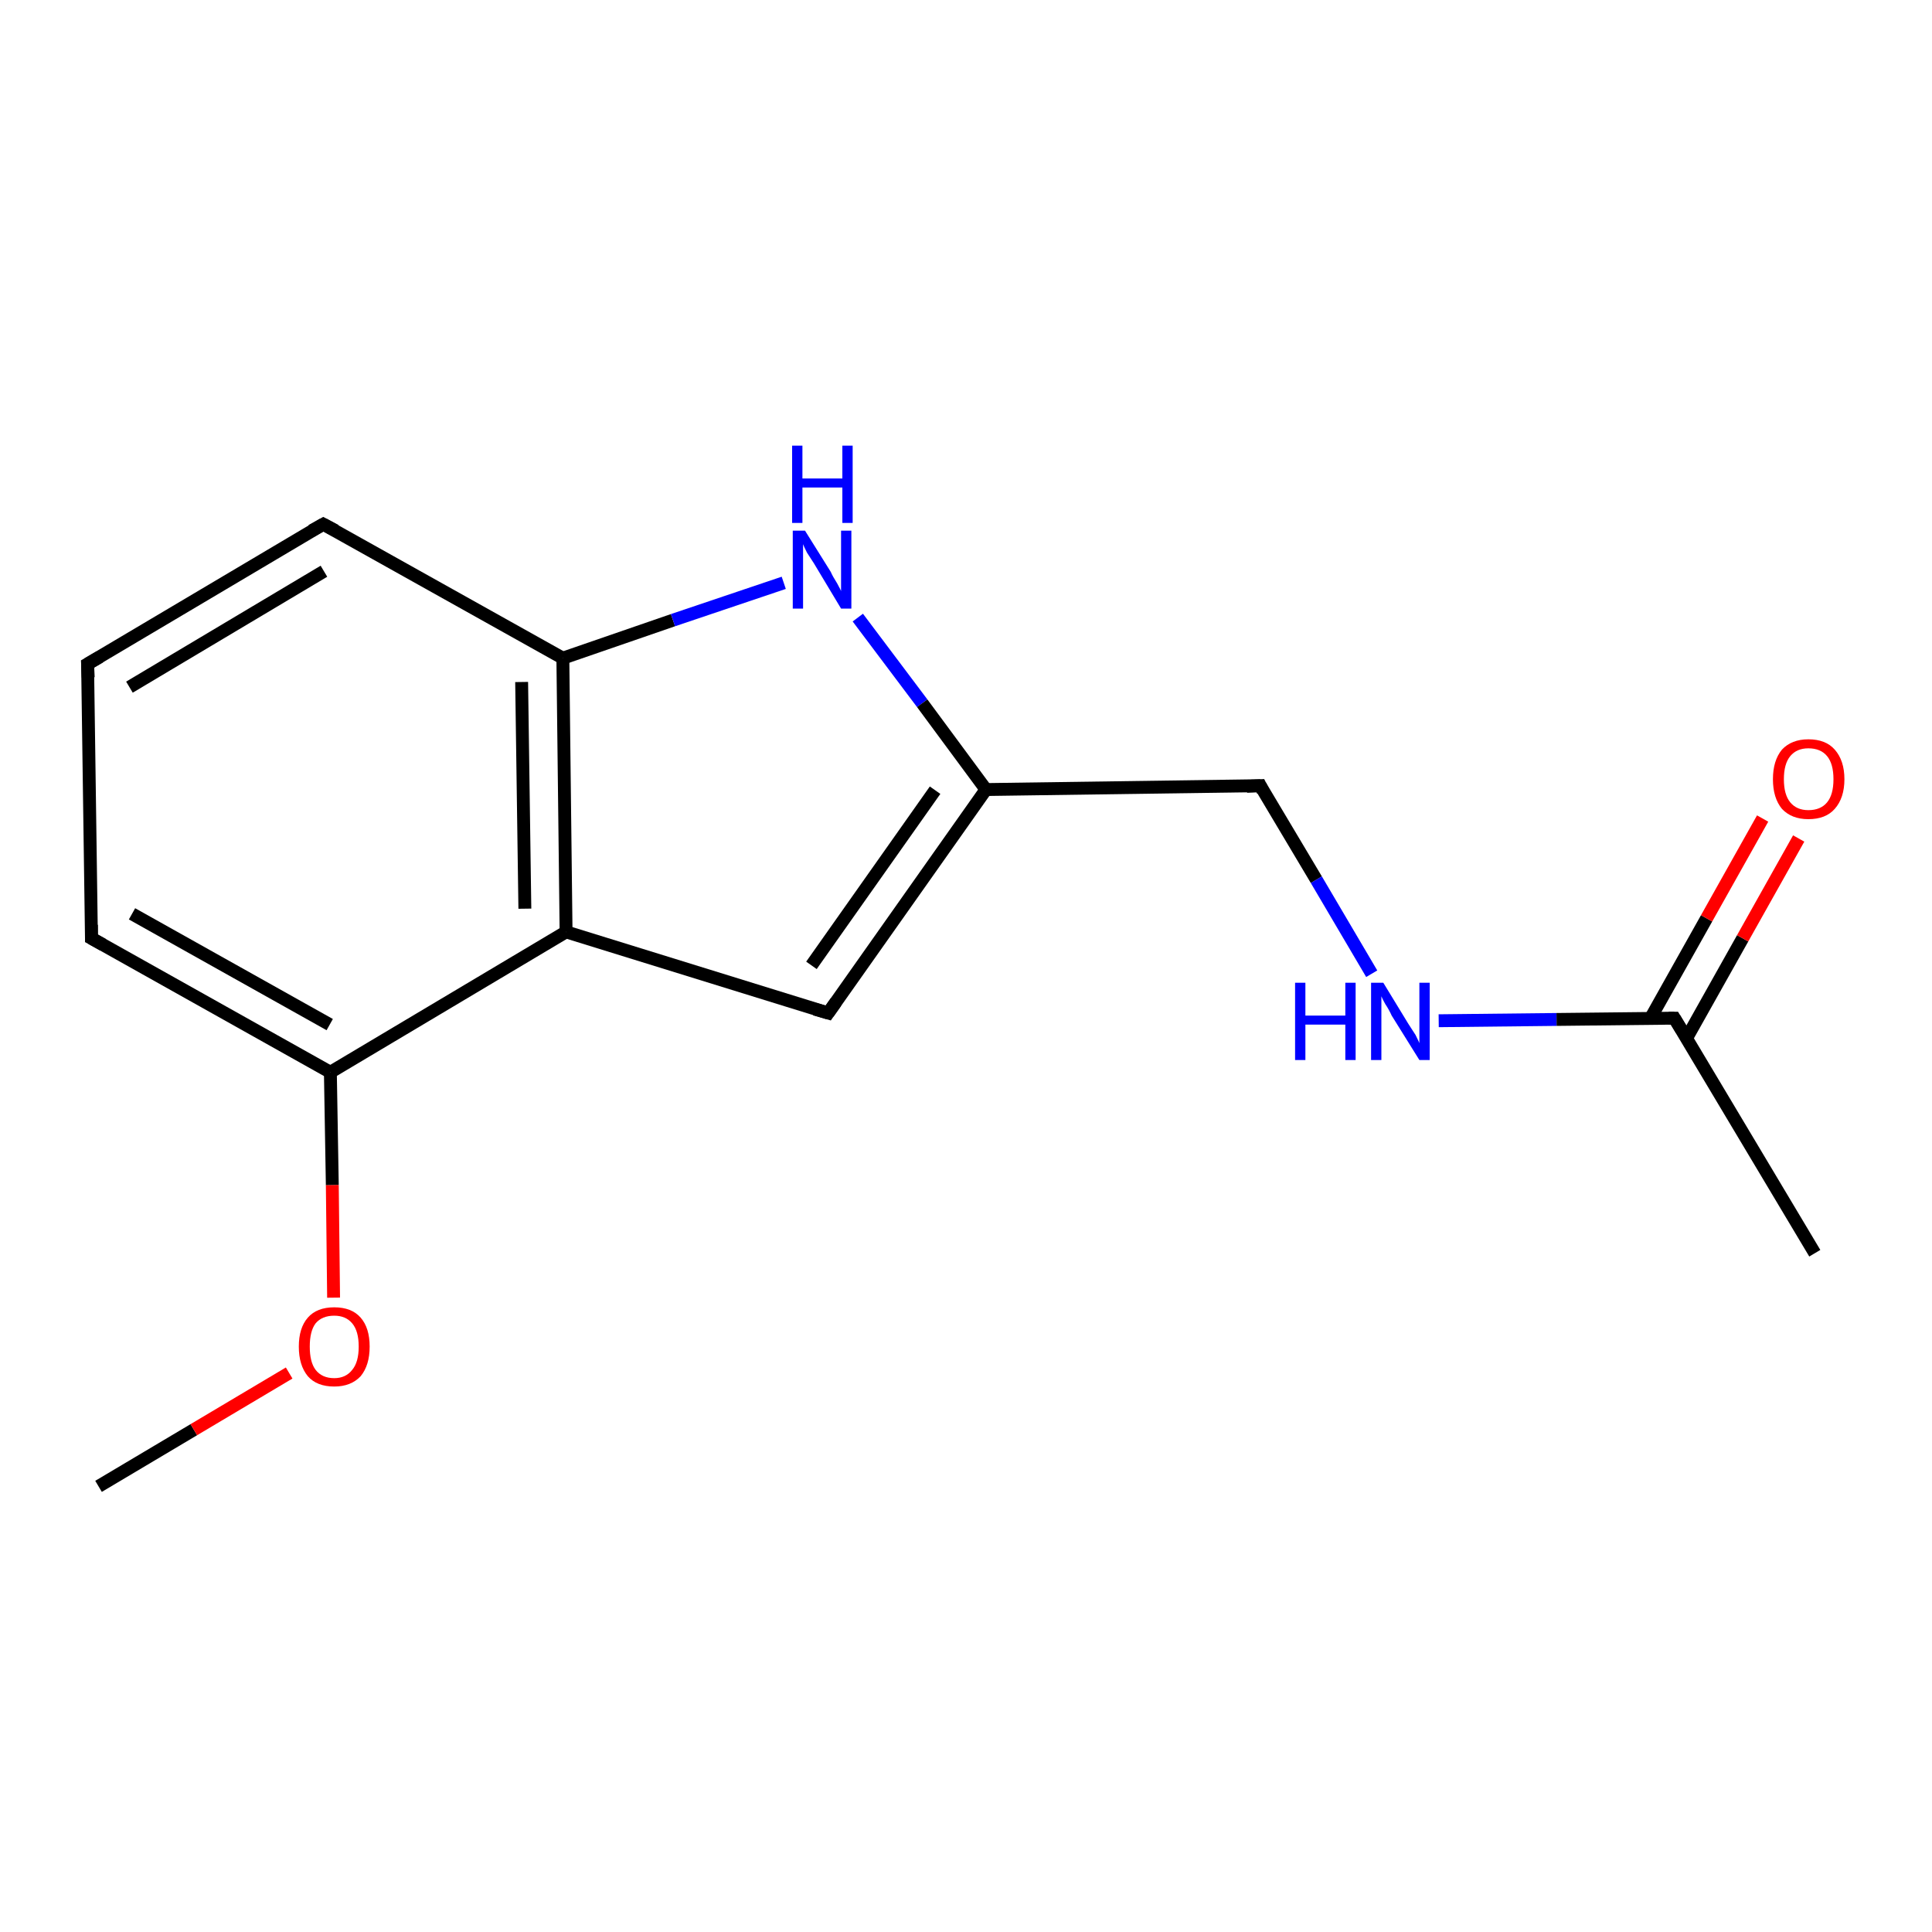 <?xml version='1.0' encoding='iso-8859-1'?>
<svg version='1.1' baseProfile='full'
              xmlns='http://www.w3.org/2000/svg'
                      xmlns:rdkit='http://www.rdkit.org/xml'
                      xmlns:xlink='http://www.w3.org/1999/xlink'
                  xml:space='preserve'
width='300px' height='300px' viewBox='0 0 300 300'>
<!-- END OF HEADER -->
<rect style='opacity:1.0;fill:#FFFFFF;stroke:none' width='300.0' height='300.0' x='0.0' y='0.0'> </rect>
<path class='bond-0 atom-0 atom-1' d='M 15.3,230.8 L 30.1,222.0' style='fill:none;fill-rule:evenodd;stroke:#000000;stroke-width:2.0px;stroke-linecap:butt;stroke-linejoin:miter;stroke-opacity:1' />
<path class='bond-0 atom-0 atom-1' d='M 30.1,222.0 L 44.9,213.2' style='fill:none;fill-rule:evenodd;stroke:#FF0000;stroke-width:2.0px;stroke-linecap:butt;stroke-linejoin:miter;stroke-opacity:1' />
<path class='bond-1 atom-1 atom-2' d='M 51.8,201.5 L 51.6,184.0' style='fill:none;fill-rule:evenodd;stroke:#FF0000;stroke-width:2.0px;stroke-linecap:butt;stroke-linejoin:miter;stroke-opacity:1' />
<path class='bond-1 atom-1 atom-2' d='M 51.6,184.0 L 51.3,166.5' style='fill:none;fill-rule:evenodd;stroke:#000000;stroke-width:2.0px;stroke-linecap:butt;stroke-linejoin:miter;stroke-opacity:1' />
<path class='bond-2 atom-2 atom-3' d='M 51.3,166.5 L 14.2,145.7' style='fill:none;fill-rule:evenodd;stroke:#000000;stroke-width:2.0px;stroke-linecap:butt;stroke-linejoin:miter;stroke-opacity:1' />
<path class='bond-2 atom-2 atom-3' d='M 51.2,159.1 L 20.5,141.9' style='fill:none;fill-rule:evenodd;stroke:#000000;stroke-width:2.0px;stroke-linecap:butt;stroke-linejoin:miter;stroke-opacity:1' />
<path class='bond-3 atom-3 atom-4' d='M 14.2,145.7 L 13.6,103.1' style='fill:none;fill-rule:evenodd;stroke:#000000;stroke-width:2.0px;stroke-linecap:butt;stroke-linejoin:miter;stroke-opacity:1' />
<path class='bond-4 atom-4 atom-5' d='M 13.6,103.1 L 50.2,81.4' style='fill:none;fill-rule:evenodd;stroke:#000000;stroke-width:2.0px;stroke-linecap:butt;stroke-linejoin:miter;stroke-opacity:1' />
<path class='bond-4 atom-4 atom-5' d='M 20.1,106.7 L 50.3,88.7' style='fill:none;fill-rule:evenodd;stroke:#000000;stroke-width:2.0px;stroke-linecap:butt;stroke-linejoin:miter;stroke-opacity:1' />
<path class='bond-5 atom-5 atom-6' d='M 50.2,81.4 L 87.4,102.2' style='fill:none;fill-rule:evenodd;stroke:#000000;stroke-width:2.0px;stroke-linecap:butt;stroke-linejoin:miter;stroke-opacity:1' />
<path class='bond-6 atom-6 atom-7' d='M 87.4,102.2 L 104.5,96.3' style='fill:none;fill-rule:evenodd;stroke:#000000;stroke-width:2.0px;stroke-linecap:butt;stroke-linejoin:miter;stroke-opacity:1' />
<path class='bond-6 atom-6 atom-7' d='M 104.5,96.3 L 121.7,90.5' style='fill:none;fill-rule:evenodd;stroke:#0000FF;stroke-width:2.0px;stroke-linecap:butt;stroke-linejoin:miter;stroke-opacity:1' />
<path class='bond-7 atom-7 atom-8' d='M 133.2,95.9 L 143.2,109.2' style='fill:none;fill-rule:evenodd;stroke:#0000FF;stroke-width:2.0px;stroke-linecap:butt;stroke-linejoin:miter;stroke-opacity:1' />
<path class='bond-7 atom-7 atom-8' d='M 143.2,109.2 L 153.1,122.6' style='fill:none;fill-rule:evenodd;stroke:#000000;stroke-width:2.0px;stroke-linecap:butt;stroke-linejoin:miter;stroke-opacity:1' />
<path class='bond-8 atom-8 atom-9' d='M 153.1,122.6 L 195.7,122.0' style='fill:none;fill-rule:evenodd;stroke:#000000;stroke-width:2.0px;stroke-linecap:butt;stroke-linejoin:miter;stroke-opacity:1' />
<path class='bond-9 atom-9 atom-10' d='M 195.7,122.0 L 204.4,136.6' style='fill:none;fill-rule:evenodd;stroke:#000000;stroke-width:2.0px;stroke-linecap:butt;stroke-linejoin:miter;stroke-opacity:1' />
<path class='bond-9 atom-9 atom-10' d='M 204.4,136.6 L 213.0,151.2' style='fill:none;fill-rule:evenodd;stroke:#0000FF;stroke-width:2.0px;stroke-linecap:butt;stroke-linejoin:miter;stroke-opacity:1' />
<path class='bond-10 atom-10 atom-11' d='M 223.4,158.5 L 241.7,158.3' style='fill:none;fill-rule:evenodd;stroke:#0000FF;stroke-width:2.0px;stroke-linecap:butt;stroke-linejoin:miter;stroke-opacity:1' />
<path class='bond-10 atom-10 atom-11' d='M 241.7,158.3 L 260.0,158.1' style='fill:none;fill-rule:evenodd;stroke:#000000;stroke-width:2.0px;stroke-linecap:butt;stroke-linejoin:miter;stroke-opacity:1' />
<path class='bond-11 atom-11 atom-12' d='M 260.0,158.1 L 281.8,194.6' style='fill:none;fill-rule:evenodd;stroke:#000000;stroke-width:2.0px;stroke-linecap:butt;stroke-linejoin:miter;stroke-opacity:1' />
<path class='bond-12 atom-11 atom-13' d='M 261.9,161.2 L 270.6,145.7' style='fill:none;fill-rule:evenodd;stroke:#000000;stroke-width:2.0px;stroke-linecap:butt;stroke-linejoin:miter;stroke-opacity:1' />
<path class='bond-12 atom-11 atom-13' d='M 270.6,145.7 L 279.3,130.2' style='fill:none;fill-rule:evenodd;stroke:#FF0000;stroke-width:2.0px;stroke-linecap:butt;stroke-linejoin:miter;stroke-opacity:1' />
<path class='bond-12 atom-11 atom-13' d='M 256.3,158.1 L 265.0,142.6' style='fill:none;fill-rule:evenodd;stroke:#000000;stroke-width:2.0px;stroke-linecap:butt;stroke-linejoin:miter;stroke-opacity:1' />
<path class='bond-12 atom-11 atom-13' d='M 265.0,142.6 L 273.7,127.1' style='fill:none;fill-rule:evenodd;stroke:#FF0000;stroke-width:2.0px;stroke-linecap:butt;stroke-linejoin:miter;stroke-opacity:1' />
<path class='bond-13 atom-8 atom-14' d='M 153.1,122.6 L 128.6,157.3' style='fill:none;fill-rule:evenodd;stroke:#000000;stroke-width:2.0px;stroke-linecap:butt;stroke-linejoin:miter;stroke-opacity:1' />
<path class='bond-13 atom-8 atom-14' d='M 145.2,122.7 L 126.0,149.9' style='fill:none;fill-rule:evenodd;stroke:#000000;stroke-width:2.0px;stroke-linecap:butt;stroke-linejoin:miter;stroke-opacity:1' />
<path class='bond-14 atom-14 atom-15' d='M 128.6,157.3 L 87.9,144.7' style='fill:none;fill-rule:evenodd;stroke:#000000;stroke-width:2.0px;stroke-linecap:butt;stroke-linejoin:miter;stroke-opacity:1' />
<path class='bond-15 atom-15 atom-2' d='M 87.9,144.7 L 51.3,166.5' style='fill:none;fill-rule:evenodd;stroke:#000000;stroke-width:2.0px;stroke-linecap:butt;stroke-linejoin:miter;stroke-opacity:1' />
<path class='bond-16 atom-15 atom-6' d='M 87.9,144.7 L 87.4,102.2' style='fill:none;fill-rule:evenodd;stroke:#000000;stroke-width:2.0px;stroke-linecap:butt;stroke-linejoin:miter;stroke-opacity:1' />
<path class='bond-16 atom-15 atom-6' d='M 81.5,141.1 L 81.0,105.9' style='fill:none;fill-rule:evenodd;stroke:#000000;stroke-width:2.0px;stroke-linecap:butt;stroke-linejoin:miter;stroke-opacity:1' />
<path d='M 16.0,146.7 L 14.2,145.7 L 14.2,143.6' style='fill:none;stroke:#000000;stroke-width:2.0px;stroke-linecap:butt;stroke-linejoin:miter;stroke-opacity:1;' />
<path d='M 13.7,105.2 L 13.6,103.1 L 15.5,102.0' style='fill:none;stroke:#000000;stroke-width:2.0px;stroke-linecap:butt;stroke-linejoin:miter;stroke-opacity:1;' />
<path d='M 48.4,82.4 L 50.2,81.4 L 52.1,82.4' style='fill:none;stroke:#000000;stroke-width:2.0px;stroke-linecap:butt;stroke-linejoin:miter;stroke-opacity:1;' />
<path d='M 193.6,122.1 L 195.7,122.0 L 196.1,122.8' style='fill:none;stroke:#000000;stroke-width:2.0px;stroke-linecap:butt;stroke-linejoin:miter;stroke-opacity:1;' />
<path d='M 259.1,158.1 L 260.0,158.1 L 261.1,159.9' style='fill:none;stroke:#000000;stroke-width:2.0px;stroke-linecap:butt;stroke-linejoin:miter;stroke-opacity:1;' />
<path d='M 129.8,155.6 L 128.6,157.3 L 126.5,156.7' style='fill:none;stroke:#000000;stroke-width:2.0px;stroke-linecap:butt;stroke-linejoin:miter;stroke-opacity:1;' />
<path class='atom-1' d='M 46.4 209.1
Q 46.4 206.2, 47.8 204.6
Q 49.2 203.0, 51.9 203.0
Q 54.6 203.0, 56.0 204.6
Q 57.4 206.2, 57.4 209.1
Q 57.4 212.0, 56.0 213.7
Q 54.5 215.3, 51.9 215.3
Q 49.2 215.3, 47.8 213.7
Q 46.4 212.0, 46.4 209.1
M 51.9 214.0
Q 53.7 214.0, 54.7 212.7
Q 55.7 211.5, 55.7 209.1
Q 55.7 206.7, 54.7 205.5
Q 53.7 204.3, 51.9 204.3
Q 50.0 204.3, 49.0 205.5
Q 48.1 206.7, 48.1 209.1
Q 48.1 211.5, 49.0 212.7
Q 50.0 214.0, 51.9 214.0
' fill='#FF0000'/>
<path class='atom-7' d='M 125.0 82.4
L 129.0 88.8
Q 129.3 89.5, 130.0 90.6
Q 130.6 91.7, 130.6 91.8
L 130.6 82.4
L 132.2 82.4
L 132.2 94.5
L 130.6 94.5
L 126.4 87.5
Q 125.9 86.7, 125.3 85.8
Q 124.8 84.8, 124.7 84.5
L 124.7 94.5
L 123.1 94.5
L 123.1 82.4
L 125.0 82.4
' fill='#0000FF'/>
<path class='atom-7' d='M 123.0 69.2
L 124.6 69.2
L 124.6 74.3
L 130.8 74.3
L 130.8 69.2
L 132.4 69.2
L 132.4 81.2
L 130.8 81.2
L 130.8 75.7
L 124.6 75.7
L 124.6 81.2
L 123.0 81.2
L 123.0 69.2
' fill='#0000FF'/>
<path class='atom-10' d='M 201.1 152.6
L 202.7 152.6
L 202.7 157.7
L 208.9 157.7
L 208.9 152.6
L 210.5 152.6
L 210.5 164.6
L 208.9 164.6
L 208.9 159.1
L 202.7 159.1
L 202.7 164.6
L 201.1 164.6
L 201.1 152.6
' fill='#0000FF'/>
<path class='atom-10' d='M 214.8 152.6
L 218.7 159.0
Q 219.1 159.6, 219.8 160.7
Q 220.4 161.9, 220.4 162.0
L 220.4 152.6
L 222.0 152.6
L 222.0 164.6
L 220.4 164.6
L 216.1 157.7
Q 215.7 156.8, 215.1 155.9
Q 214.6 155.0, 214.5 154.7
L 214.5 164.6
L 212.9 164.6
L 212.9 152.6
L 214.8 152.6
' fill='#0000FF'/>
<path class='atom-13' d='M 275.3 121.0
Q 275.3 118.1, 276.7 116.4
Q 278.2 114.8, 280.8 114.8
Q 283.5 114.8, 284.9 116.4
Q 286.4 118.1, 286.4 121.0
Q 286.4 123.9, 284.9 125.6
Q 283.5 127.2, 280.8 127.2
Q 278.2 127.2, 276.7 125.6
Q 275.3 123.9, 275.3 121.0
M 280.8 125.8
Q 282.7 125.8, 283.7 124.6
Q 284.7 123.4, 284.7 121.0
Q 284.7 118.6, 283.7 117.4
Q 282.7 116.2, 280.8 116.2
Q 279.0 116.2, 278.0 117.4
Q 277.0 118.6, 277.0 121.0
Q 277.0 123.4, 278.0 124.6
Q 279.0 125.8, 280.8 125.8
' fill='#FF0000'/>
</svg>
